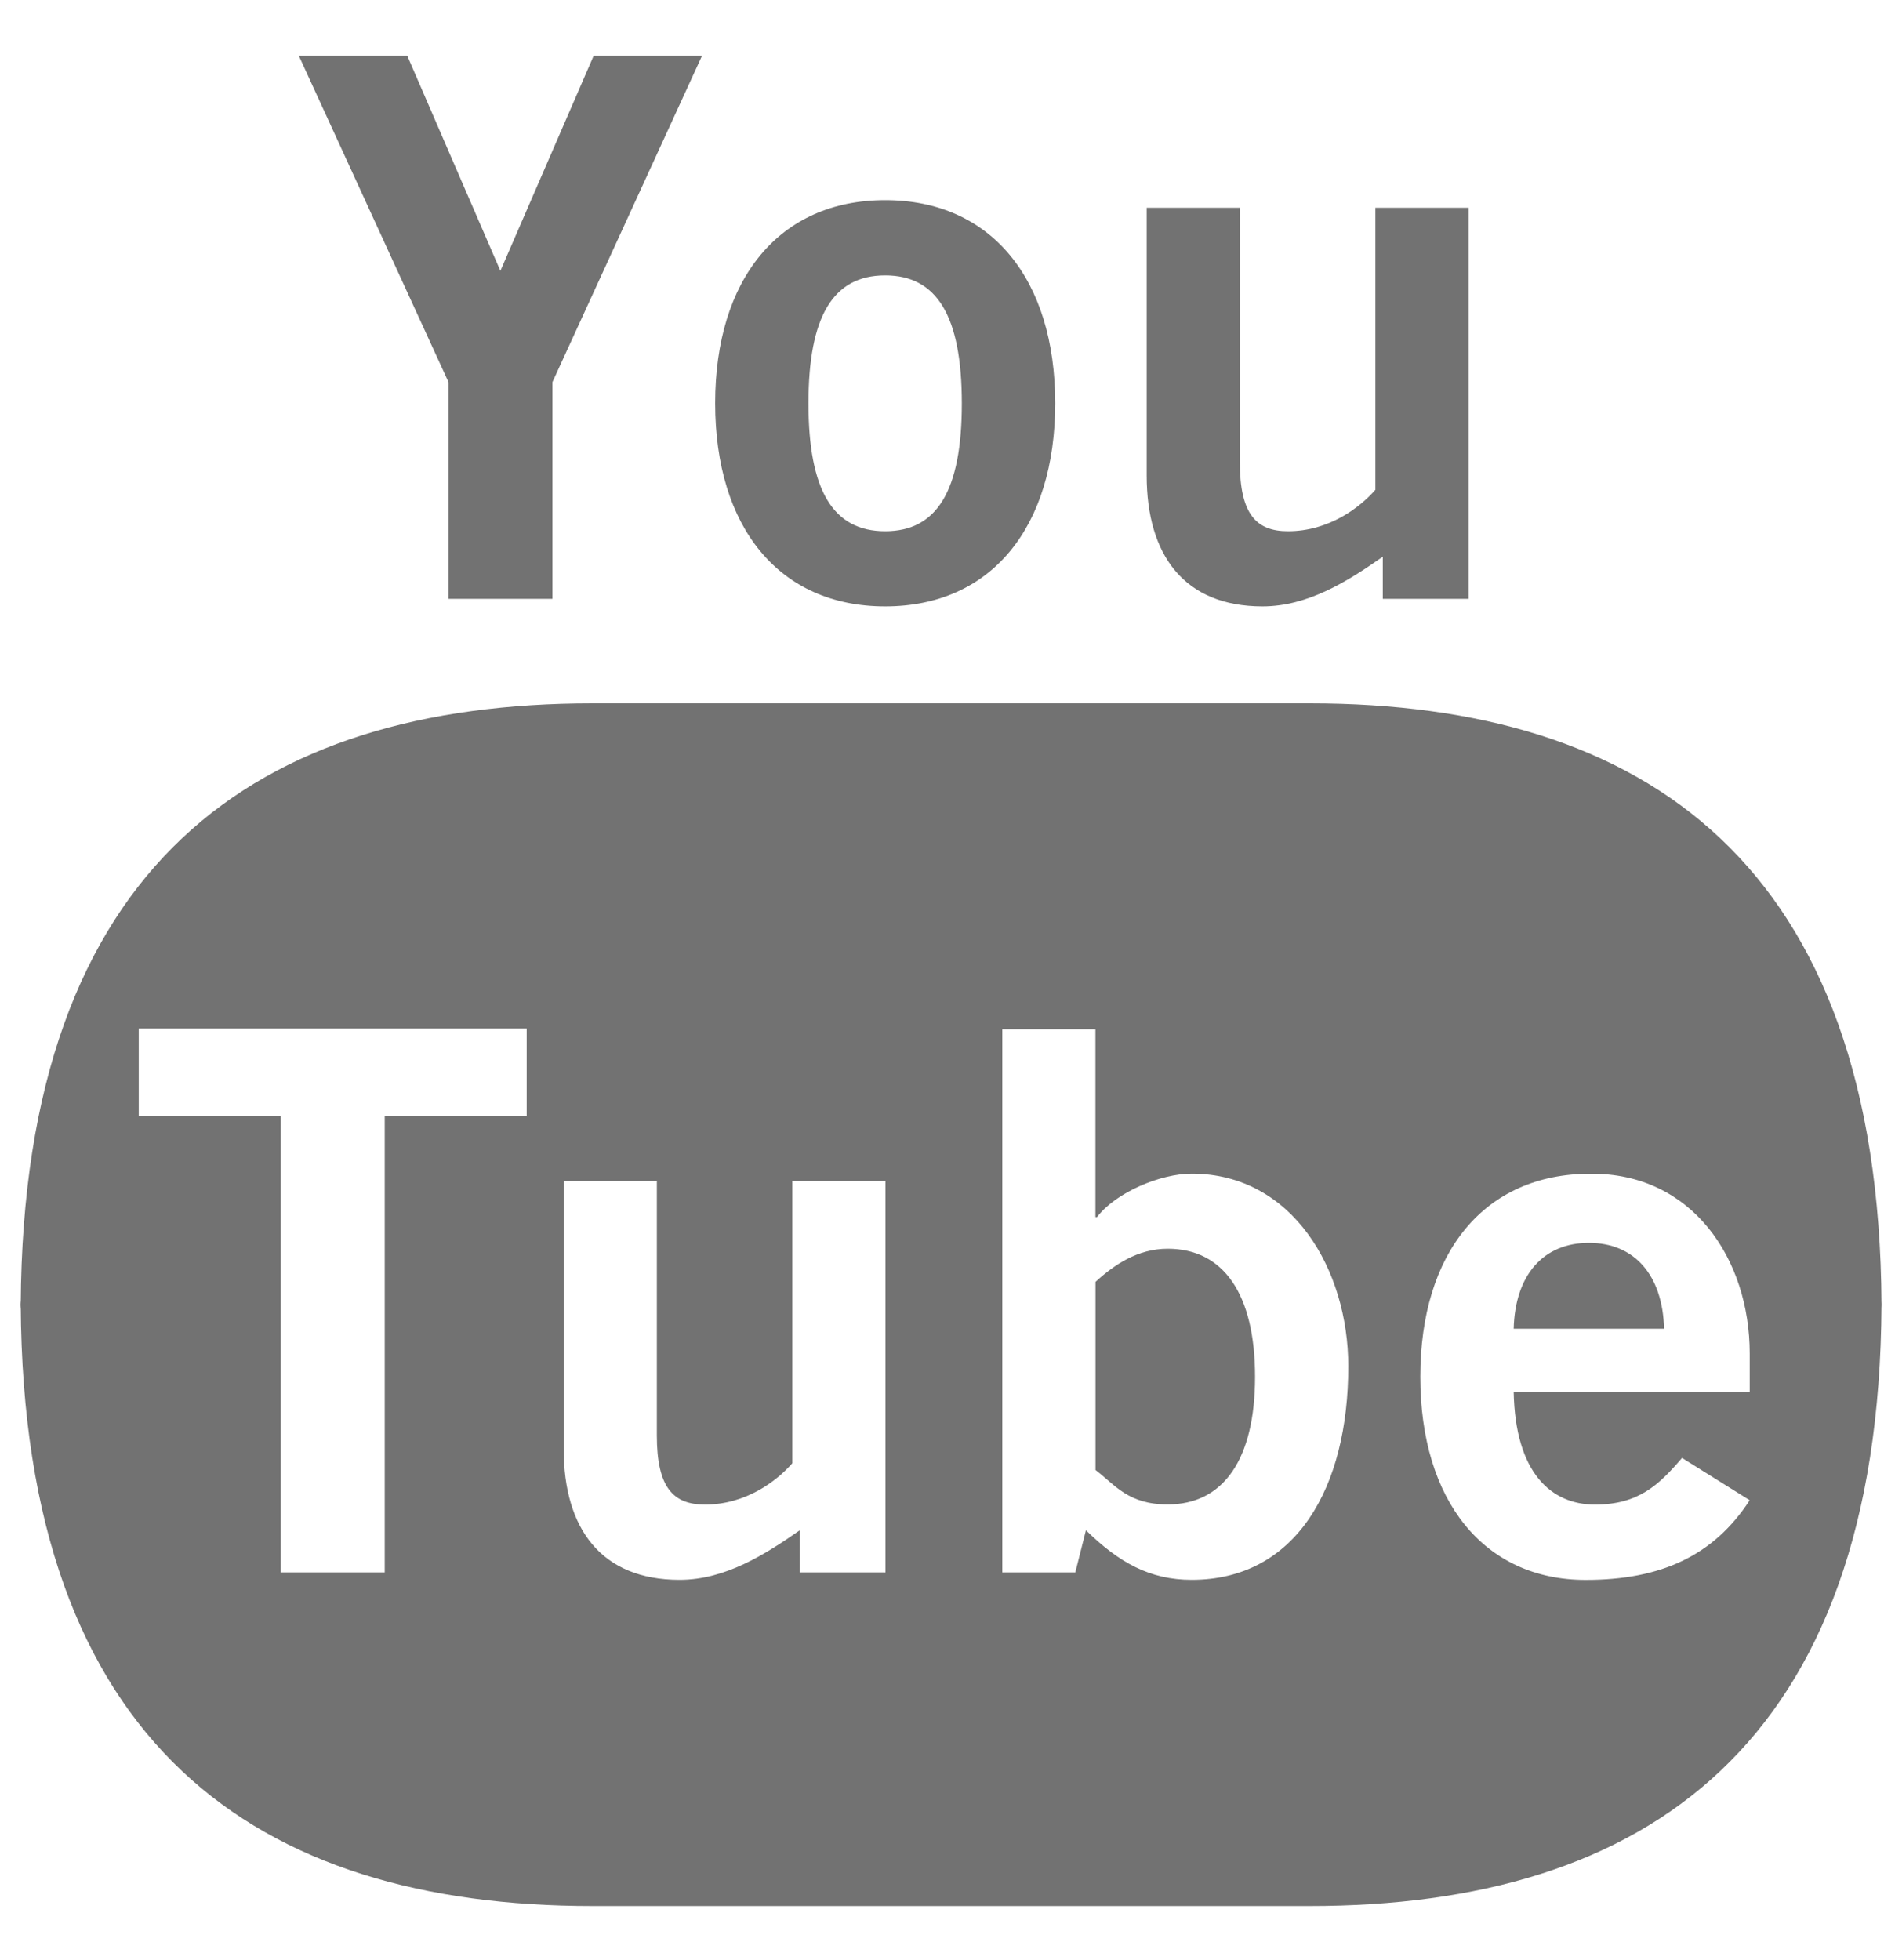 <?xml version="1.0" encoding="utf-8"?>
<!-- Generator: Adobe Illustrator 15.0.0, SVG Export Plug-In  -->
<!DOCTYPE svg PUBLIC "-//W3C//DTD SVG 1.1//EN" "http://www.w3.org/Graphics/SVG/1.1/DTD/svg11.dtd">
<svg version="1.1"
	 xmlns="http://www.w3.org/2000/svg" xmlns:xlink="http://www.w3.org/1999/xlink" xmlns:a="http://ns.adobe.com/AdobeSVGViewerExtensions/3.0/"
	 x="0px" y="0px" width="25px" height="26px" viewBox="-0.269 -0.739 25 26" enable-background="new -0.269 -0.739 25 26"
	 xml:space="preserve">
<defs>
</defs>
<polygon fill="#727272" points="6.371,2.854 7.609,0 9.047,0 7.061,4.331 7.061,7.205 5.683,7.205 5.683,4.331 3.696,0 5.135,0 "/>
<path fill="#727272" d="M11.477,1.916c1.407,0,2.256,1.049,2.256,2.694c0,1.646-0.85,2.695-2.256,2.695
	c-1.407,0-2.256-1.049-2.256-2.695C9.221,2.965,10.069,1.916,11.477,1.916 M11.477,2.914c-0.689,0-1.018,0.54-1.018,1.697
	c0,1.159,0.328,1.697,1.018,1.697c0.688,0,1.017-0.538,1.017-1.697C12.493,3.454,12.165,2.914,11.477,2.914"/>
<path fill="#727272" d="M19.219,2.017v5.188h-1.139V6.646c-0.457,0.319-0.988,0.659-1.596,0.659c-1.037,0-1.537-0.679-1.537-1.736
	V2.017h1.236V5.39c0,0.698,0.223,0.918,0.639,0.918c0.541,0,0.949-0.31,1.16-0.55V2.017H19.219z"/>
<path fill="#727272" d="M20.815,15.748c-0.6,0-0.979,0.42-0.998,1.139h1.996C21.793,16.167,21.413,15.748,20.815,15.748"/>
<path fill="#727272" d="M15.227,15.826c-0.4,0-0.709,0.211-0.959,0.439v2.496c0.26,0.197,0.43,0.457,0.959,0.457
	c0.738,0,1.158-0.598,1.158-1.695S15.965,15.826,15.227,15.826"/>
<path fill="#727272" d="M0,16.648c0-0.027,0.006-0.051,0.006-0.08S0,16.517,0,16.488V16.648z"/>
<path fill="#727272" d="M17.112,8.591h-9.52c-4.439,0-7.556,2.117-7.586,7.977c0.03,5.859,3.146,7.977,7.586,7.977h9.52
	c4.439,0,7.557-2.117,7.586-7.979C24.668,10.708,21.551,8.591,17.112,8.591 M6.721,14.061H4.836v6.058H3.457v-6.058H1.572v-1.156
	h5.148V14.061z M11.482,20.119h-1.137V19.56c-0.459,0.32-0.989,0.658-1.596,0.658c-1.039,0-1.538-0.678-1.538-1.736v-3.553h1.236
	v3.373c0,0.699,0.222,0.918,0.64,0.918c0.539,0,0.948-0.309,1.158-0.549v-3.742h1.236V20.119z M15.545,20.218
	c-0.557,0-0.967-0.23-1.404-0.658L14,20.119h-0.969v-7.205h1.236v2.492h0.021c0.248-0.326,0.84-0.576,1.256-0.576
	c1.338,0,2.078,1.275,2.078,2.553C17.624,19.001,16.924,20.218,15.545,20.218 M22.95,17.722h-3.133
	c0.02,1.078,0.498,1.498,1.078,1.498c0.578,0,0.848-0.26,1.156-0.619l0.898,0.561c-0.479,0.736-1.178,1.057-2.176,1.057
	c-1.348,0-2.195-1.047-2.195-2.695c0-1.646,0.848-2.693,2.256-2.693c1.357-0.012,2.115,1.137,2.115,2.385V17.722z"/>
<path fill="#727272" d="M24.704,16.486c0,0.029-0.006,0.053-0.006,0.082c0,0.027,0.006,0.051,0.006,0.08V16.486z"/>
</svg>
